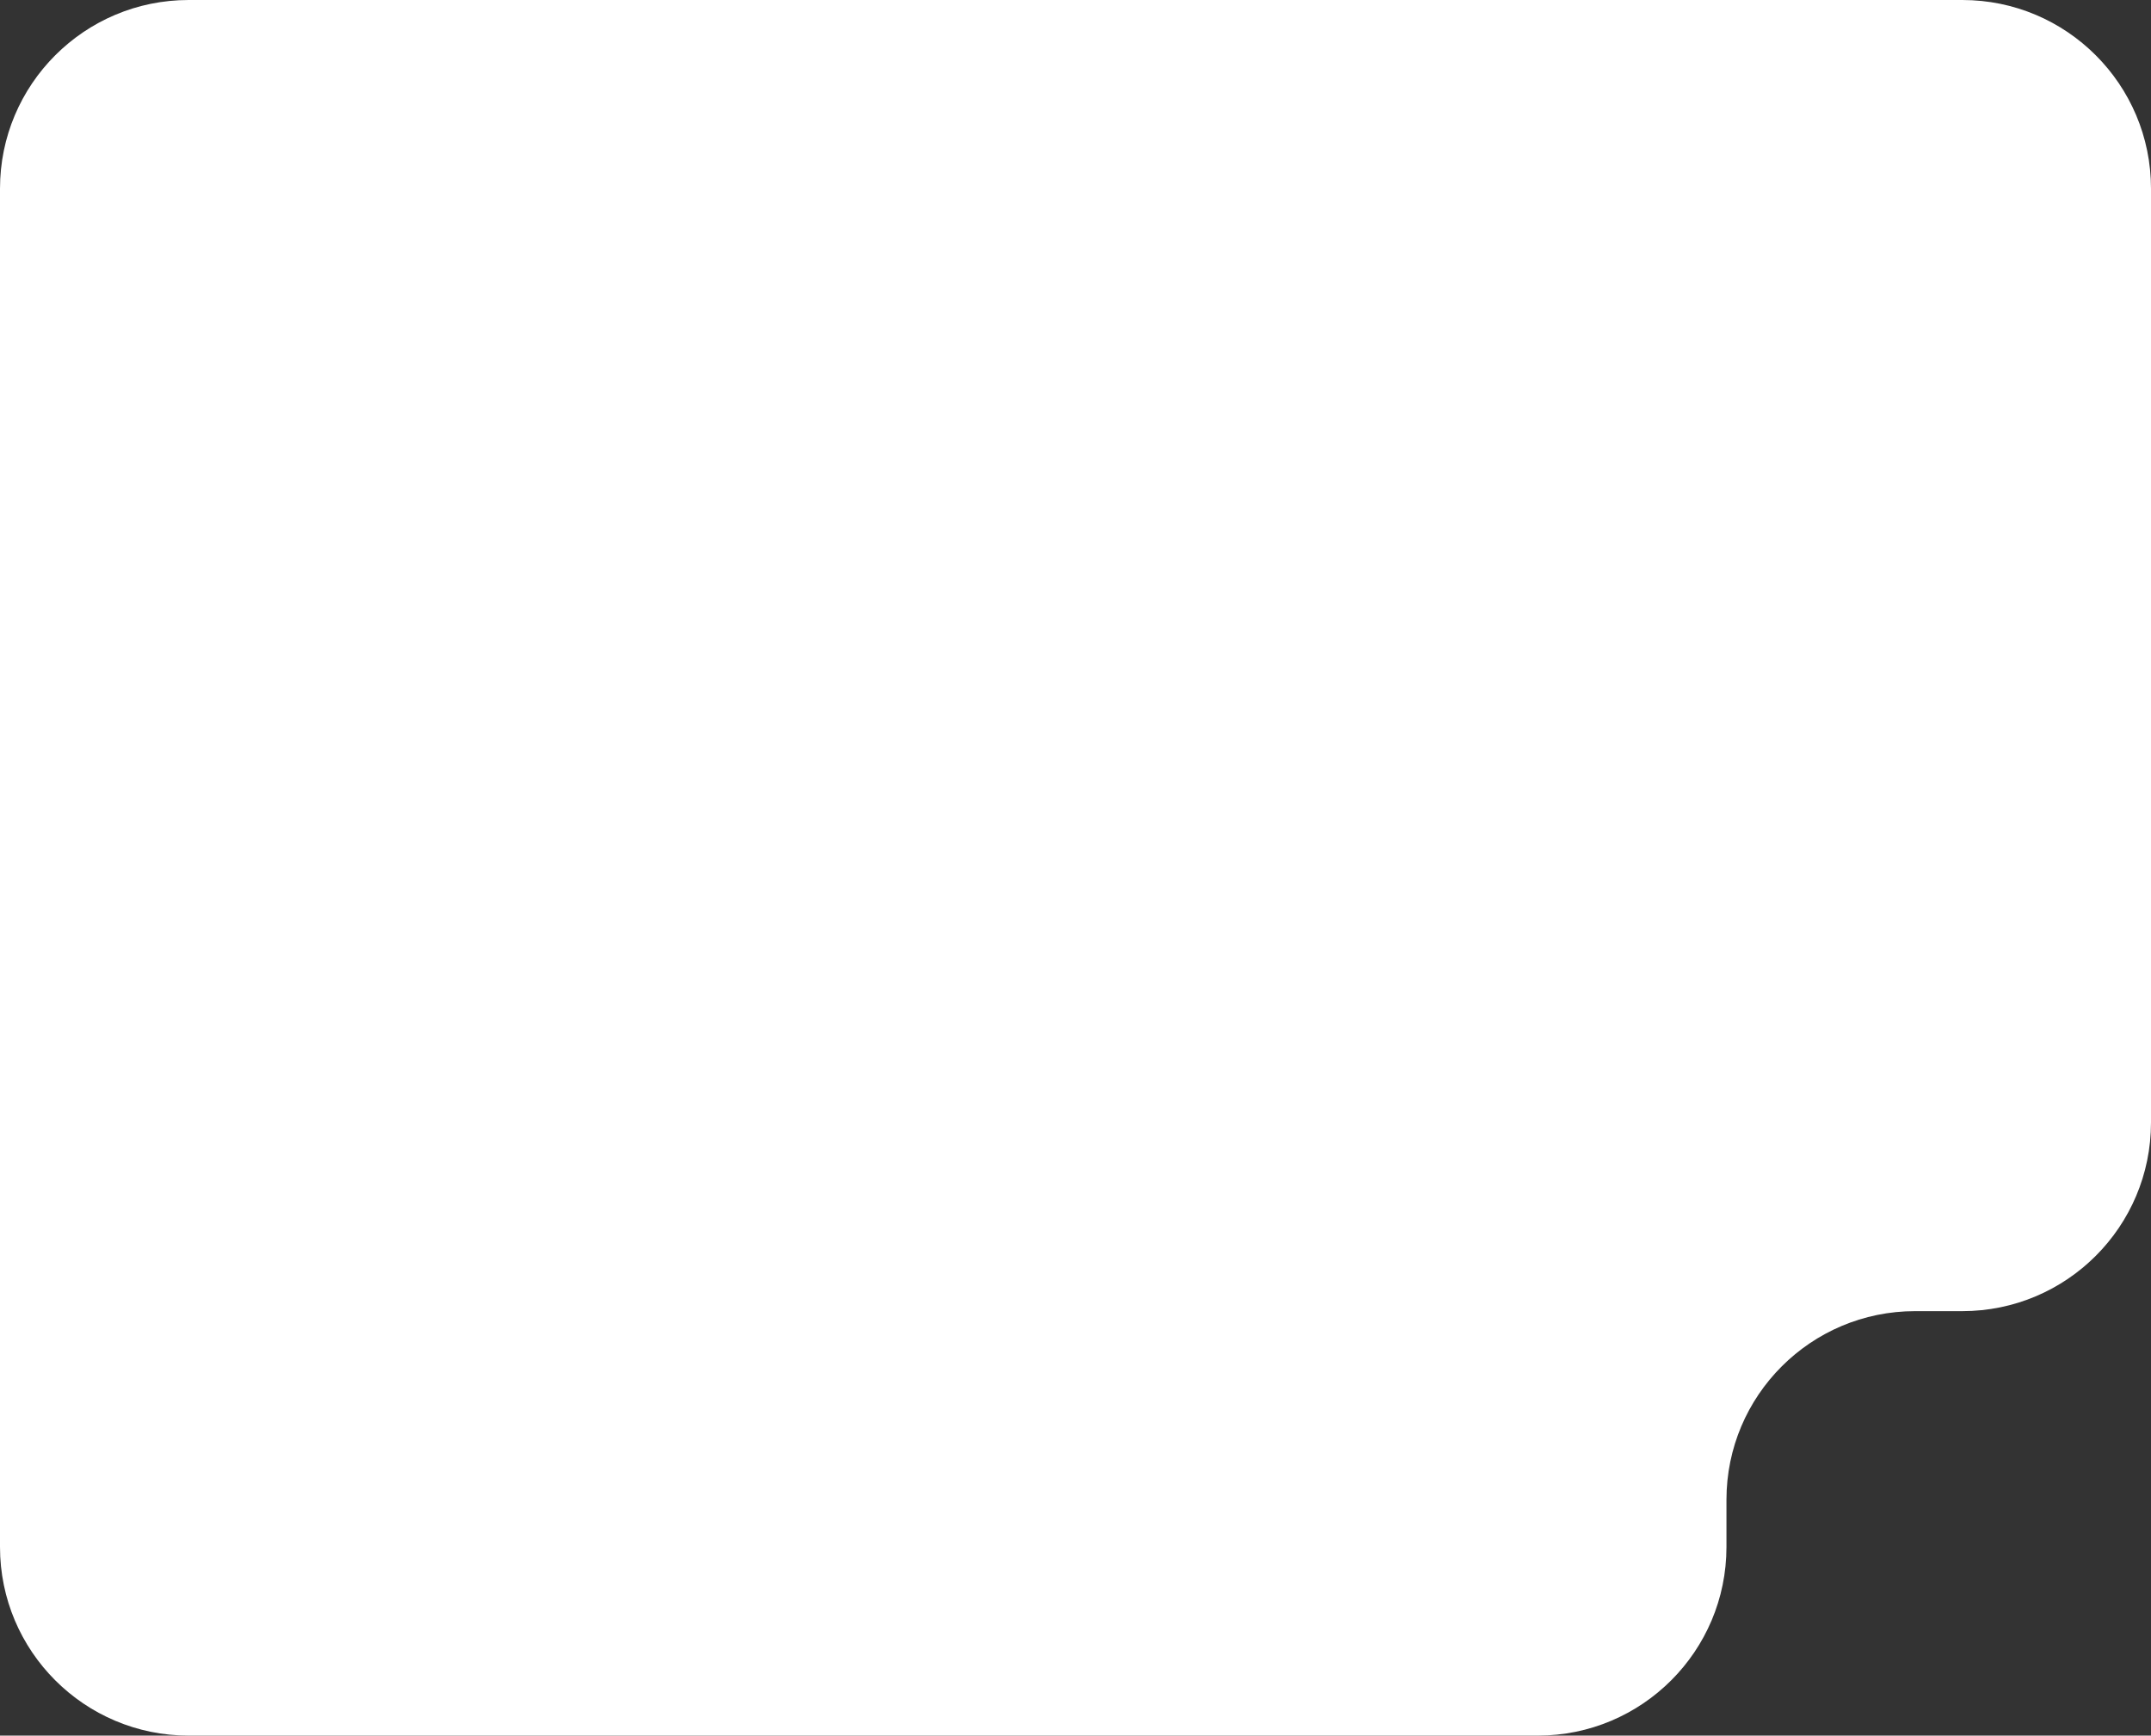<svg width="228" height="184" viewBox="0 0 228 184" fill="none" xmlns="http://www.w3.org/2000/svg">
<rect x="0" y="0" width="228" height="184" fill="#333333" stroke="none"/>
<path fill-rule="evenodd" clip-rule="evenodd" d="M228 20C228 8.954 219.046 0 208 0H20C8.954 0 0 8.954 0 20V164C0 175.046 8.954 184 20 184H163C174.046 184 183 175.046 183 164V159C183 147.954 191.954 139 203 139H208C219.046 139 228 130.046 228 119V20Z" fill="white"/>
</svg>
